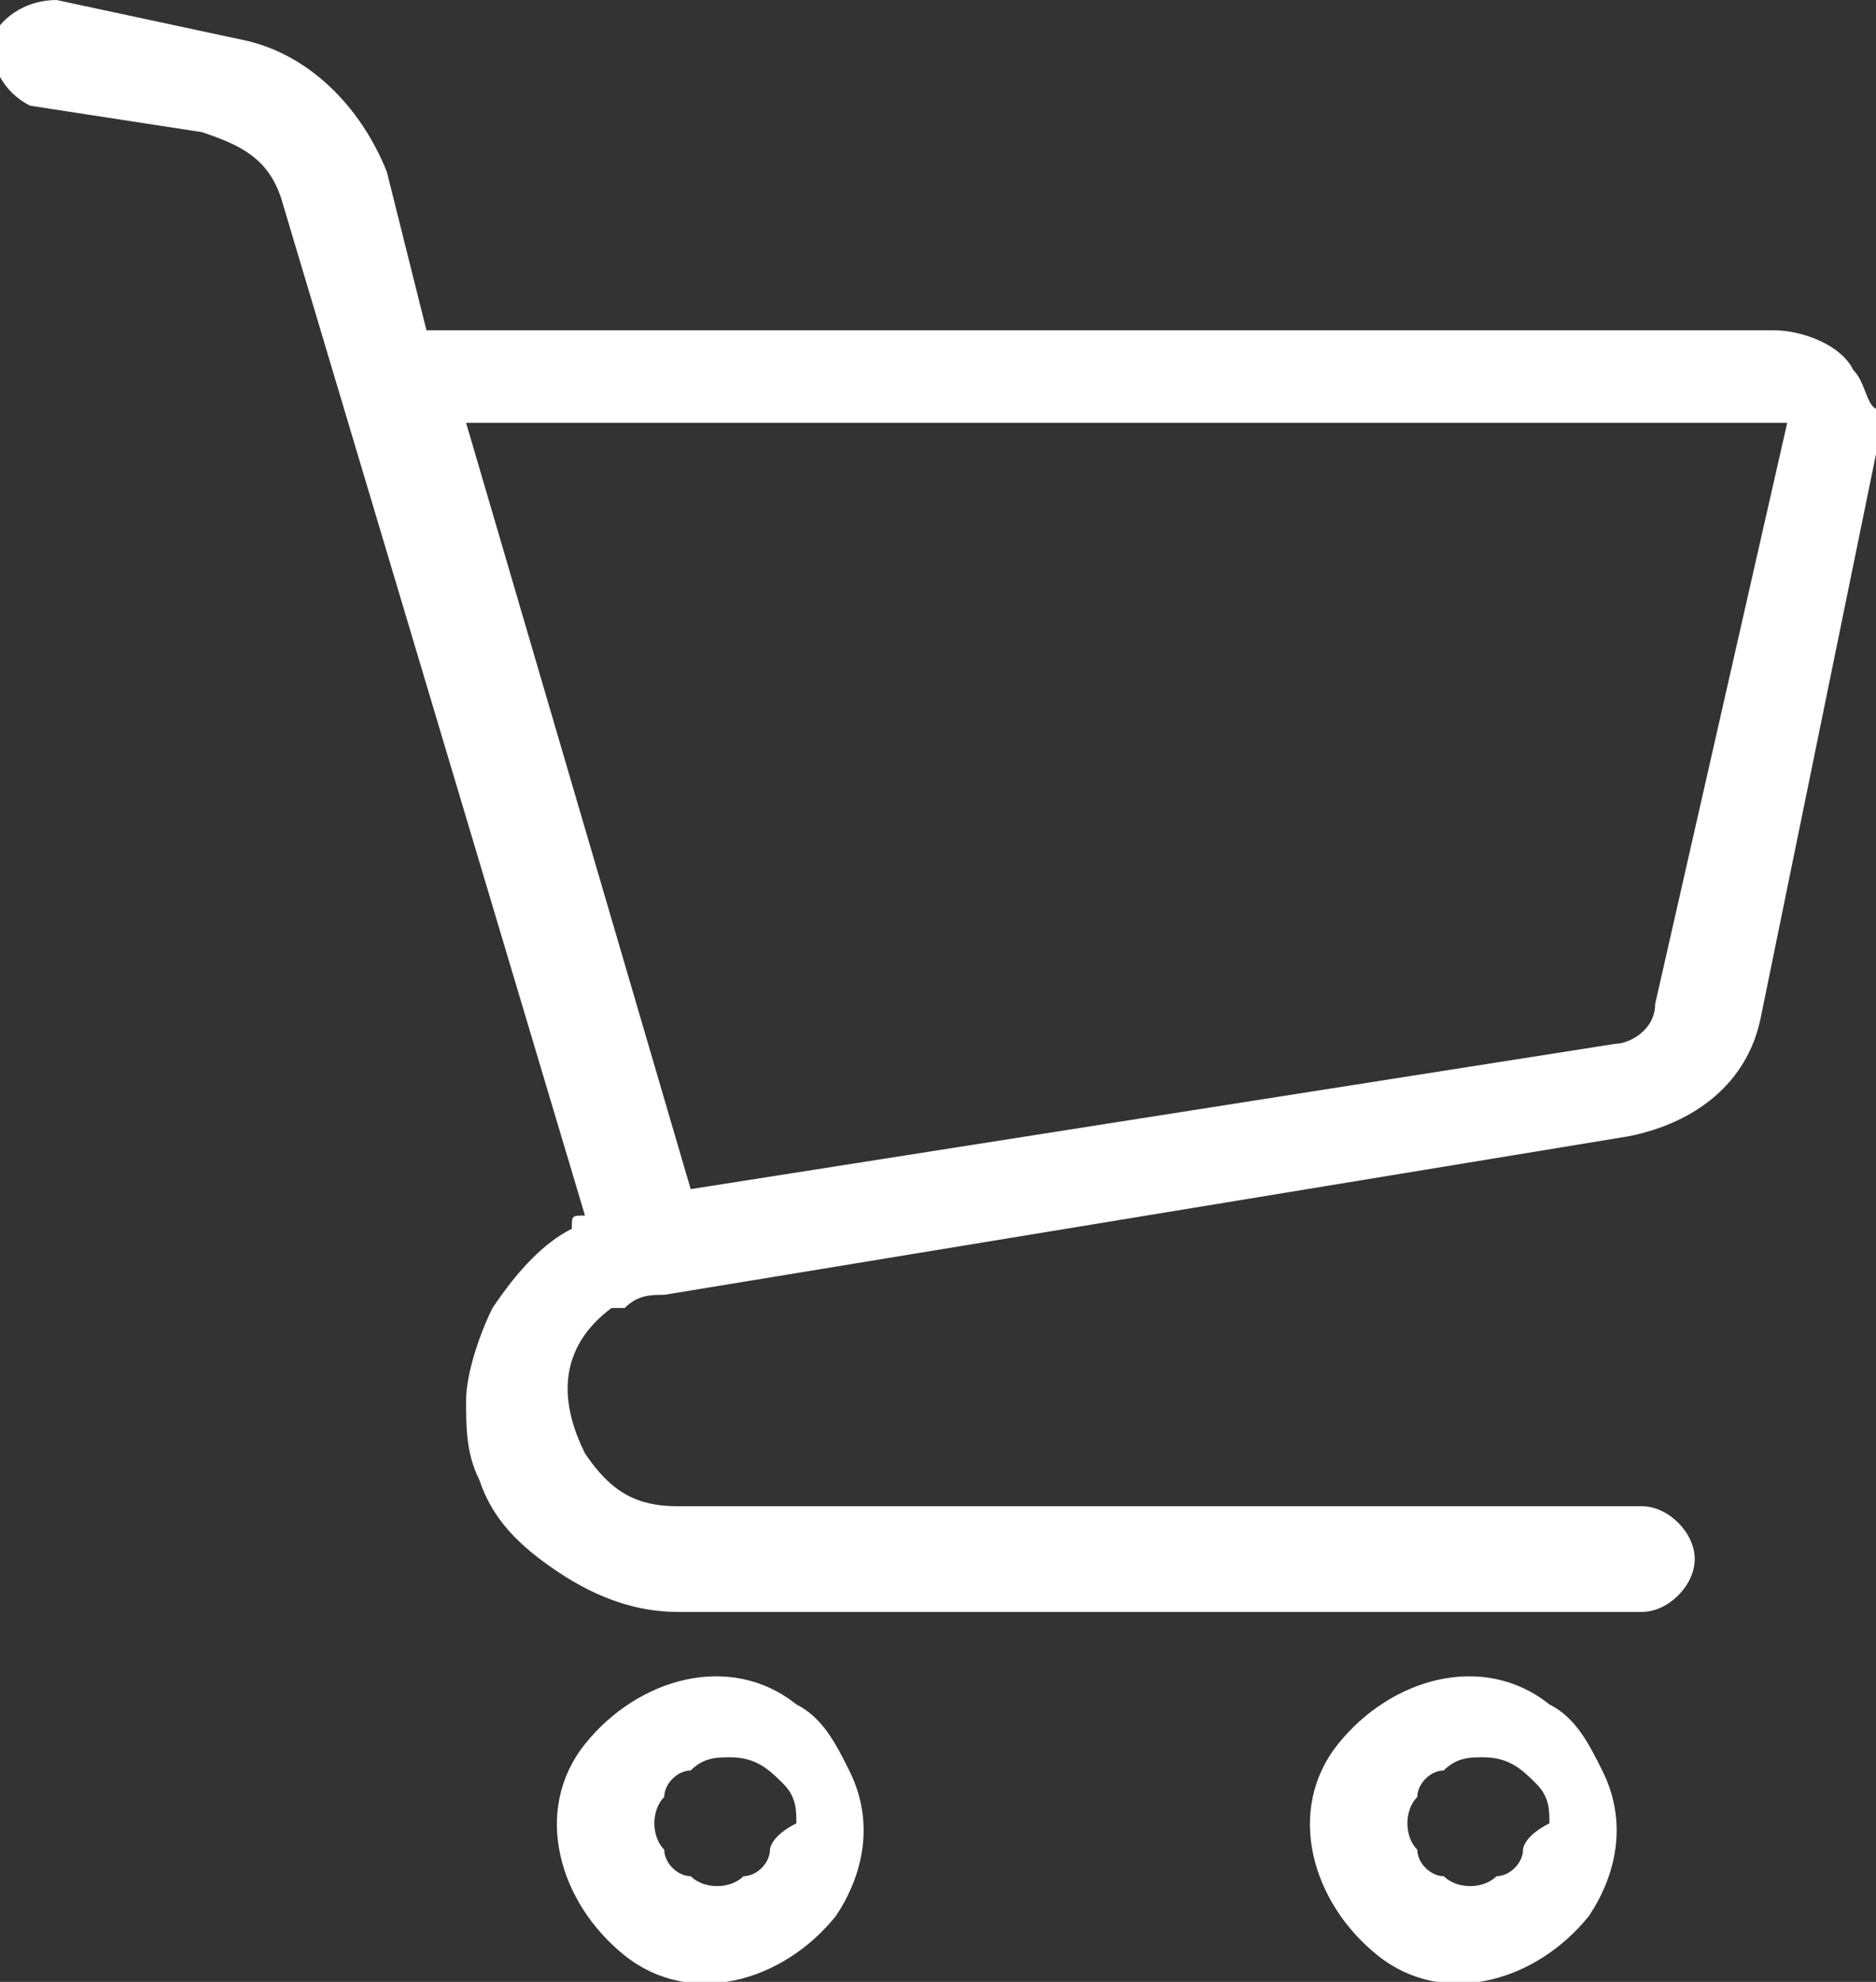 <?xml version="1.0" encoding="utf-8"?>
<!-- Generator: Adobe Illustrator 26.0.3, SVG Export Plug-In . SVG Version: 6.00 Build 0)  -->
<svg version="1.1" id="レイヤー_1" xmlns="http://www.w3.org/2000/svg" xmlns:xlink="http://www.w3.org/1999/xlink" x="0px"
	 y="0px" viewBox="0 0 14.2 15" style="enable-background:new 0 0 14.2 15;" xml:space="preserve">
<rect x="0" y="0" width="14.2" height="15" fill="#333333" stroke="none"/>
<style type="text/css">
	.st0{fill:#FFFFFF;}
</style>
<g id="ショッピングカートの無料アイコン10_1_" transform="translate(-14.372 0)">
	<path id="パス_4" class="st0" d="M28.4,2.8c-0.1-0.2-0.4-0.3-0.6-0.3H17.6l-0.3-1.2l0,0c-0.2-0.5-0.6-0.9-1.1-1L14.8,0
		c-0.2,0-0.4,0.1-0.5,0.3c0,0,0,0,0,0c0,0.2,0.1,0.4,0.3,0.5c0,0,0,0,0,0L15.9,1c0.3,0.1,0.5,0.2,0.6,0.5l2.3,7.7
		c-0.1,0-0.1,0-0.1,0.1c-0.2,0.1-0.4,0.3-0.6,0.6c-0.1,0.2-0.2,0.5-0.2,0.7l0,0v0l0,0c0,0.2,0,0.4,0.1,0.6c0.1,0.3,0.3,0.5,0.6,0.7
		c0.3,0.2,0.6,0.3,0.9,0.3h7.3c0.2,0,0.4-0.2,0.4-0.4s-0.2-0.4-0.4-0.4h-7.3c-0.3,0-0.5-0.1-0.7-0.4c-0.2-0.4-0.2-0.8,0.2-1.1
		c0,0,0,0,0.1,0c0.1-0.1,0.2-0.1,0.3-0.1l7.3-1.2c0.5-0.1,0.9-0.4,1-0.9l0.9-4.4l0,0c0-0.1,0-0.1,0-0.2C28.5,3.1,28.5,2.9,28.4,2.8z
		 M26.9,7.6c0,0.2-0.2,0.3-0.3,0.3l-7,1.1l-1.7-5.8h10L26.9,7.6z"/>
	<path id="パス_5" class="st0" d="M20.4,12.9c-0.5-0.4-1.2-0.2-1.6,0.3c-0.4,0.5-0.2,1.2,0.3,1.6c0.5,0.4,1.2,0.2,1.6-0.3
		c0.2-0.3,0.3-0.7,0.1-1.1C20.7,13.2,20.6,13,20.4,12.9z M20.2,14c0,0.1-0.1,0.2-0.2,0.2c-0.1,0.1-0.3,0.1-0.4,0
		c-0.1,0-0.2-0.1-0.2-0.2c-0.1-0.1-0.1-0.3,0-0.4c0-0.1,0.1-0.2,0.2-0.2c0.1-0.1,0.2-0.1,0.3-0.1c0.2,0,0.3,0.1,0.4,0.2
		c0.1,0.1,0.1,0.2,0.1,0.3C20.2,13.9,20.2,14,20.2,14L20.2,14z"/>
	<path id="パス_6" class="st0" d="M26.1,12.9c-0.5-0.4-1.2-0.2-1.6,0.3c-0.4,0.5-0.2,1.2,0.3,1.6c0.5,0.4,1.2,0.2,1.6-0.3
		c0.2-0.3,0.3-0.7,0.1-1.1C26.4,13.2,26.3,13,26.1,12.9z M25.9,14c0,0.1-0.1,0.2-0.2,0.2c-0.1,0.1-0.3,0.1-0.4,0
		c-0.1,0-0.2-0.1-0.2-0.2c-0.1-0.1-0.1-0.3,0-0.4c0-0.1,0.1-0.2,0.2-0.2c0.1-0.1,0.2-0.1,0.3-0.1c0.2,0,0.3,0.1,0.4,0.2
		c0.1,0.1,0.1,0.2,0.1,0.3C25.9,13.9,25.9,14,25.9,14L25.9,14z"/>
</g>
</svg>
